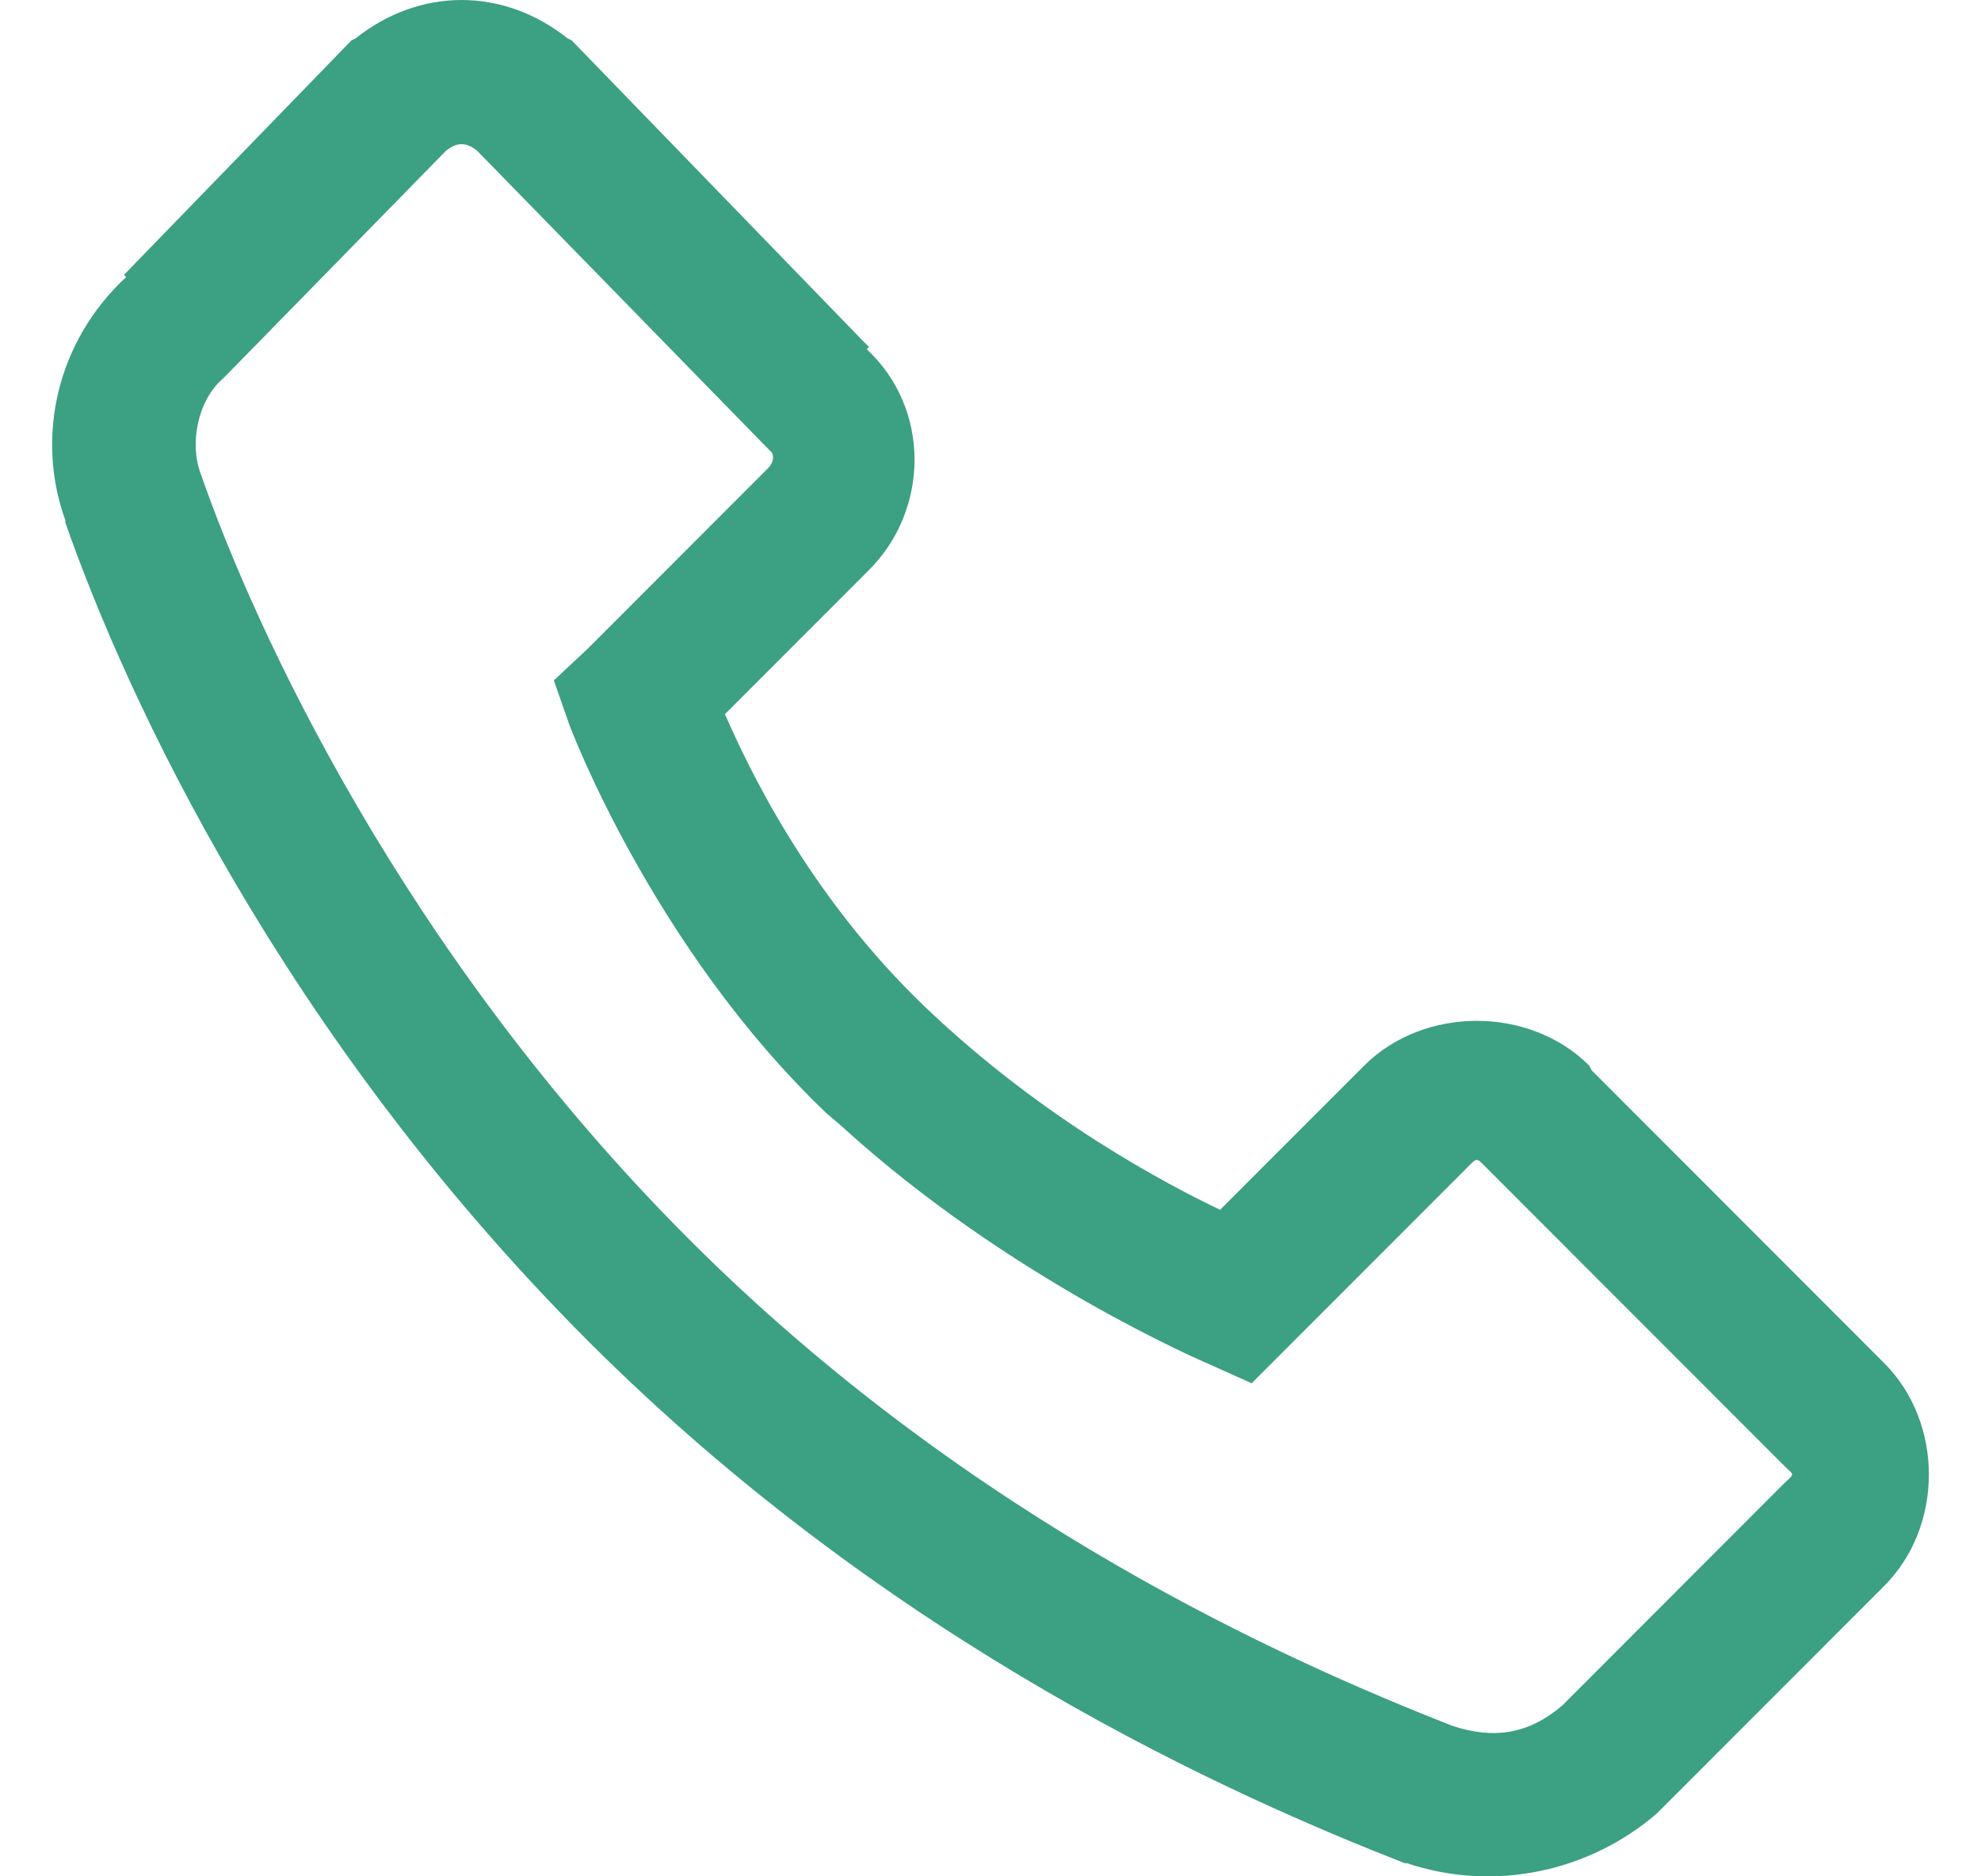 <svg width="19" height="18" viewBox="0 0 19 18" fill="none" xmlns="http://www.w3.org/2000/svg">
<path fill-rule="evenodd" clip-rule="evenodd" d="M4.427 0C4.065 0 3.709 0.13 3.412 0.367L3.369 0.389L3.348 0.411L1.189 2.637L1.21 2.658C0.544 3.274 0.339 4.196 0.627 4.992C0.63 4.998 0.625 5.009 0.627 5.014C1.213 6.692 2.711 9.931 5.636 12.86C8.572 15.799 11.851 17.239 13.473 17.874H13.494C14.333 18.155 15.243 17.955 15.89 17.398L18.071 15.215C18.643 14.643 18.643 13.648 18.071 13.076L15.264 10.266L15.243 10.223C14.671 9.65 13.656 9.65 13.084 10.223L11.702 11.606C11.203 11.366 10.013 10.749 8.874 9.661C7.744 8.58 7.166 7.337 6.953 6.851L8.335 5.468C8.915 4.887 8.926 3.92 8.313 3.35L8.335 3.328L8.27 3.264L5.506 0.411L5.485 0.389L5.442 0.367C5.145 0.13 4.789 0 4.427 0ZM4.427 1.383C4.478 1.383 4.53 1.408 4.578 1.448L7.341 4.279L7.406 4.344C7.401 4.339 7.447 4.412 7.363 4.495L5.636 6.224L5.312 6.527L5.463 6.959C5.463 6.959 6.257 9.085 7.924 10.677L8.075 10.806C9.681 12.273 11.573 13.076 11.573 13.076L12.005 13.27L14.056 11.217C14.174 11.098 14.153 11.098 14.271 11.217L17.099 14.048C17.218 14.167 17.218 14.124 17.099 14.243L14.984 16.361C14.665 16.634 14.328 16.69 13.926 16.555C12.361 15.939 9.319 14.602 6.607 11.887C3.874 9.15 2.446 6.046 1.923 4.539C1.818 4.258 1.893 3.842 2.139 3.631L2.182 3.588L4.276 1.448C4.324 1.408 4.376 1.383 4.427 1.383Z" fill="#3CA082"/>
</svg>
